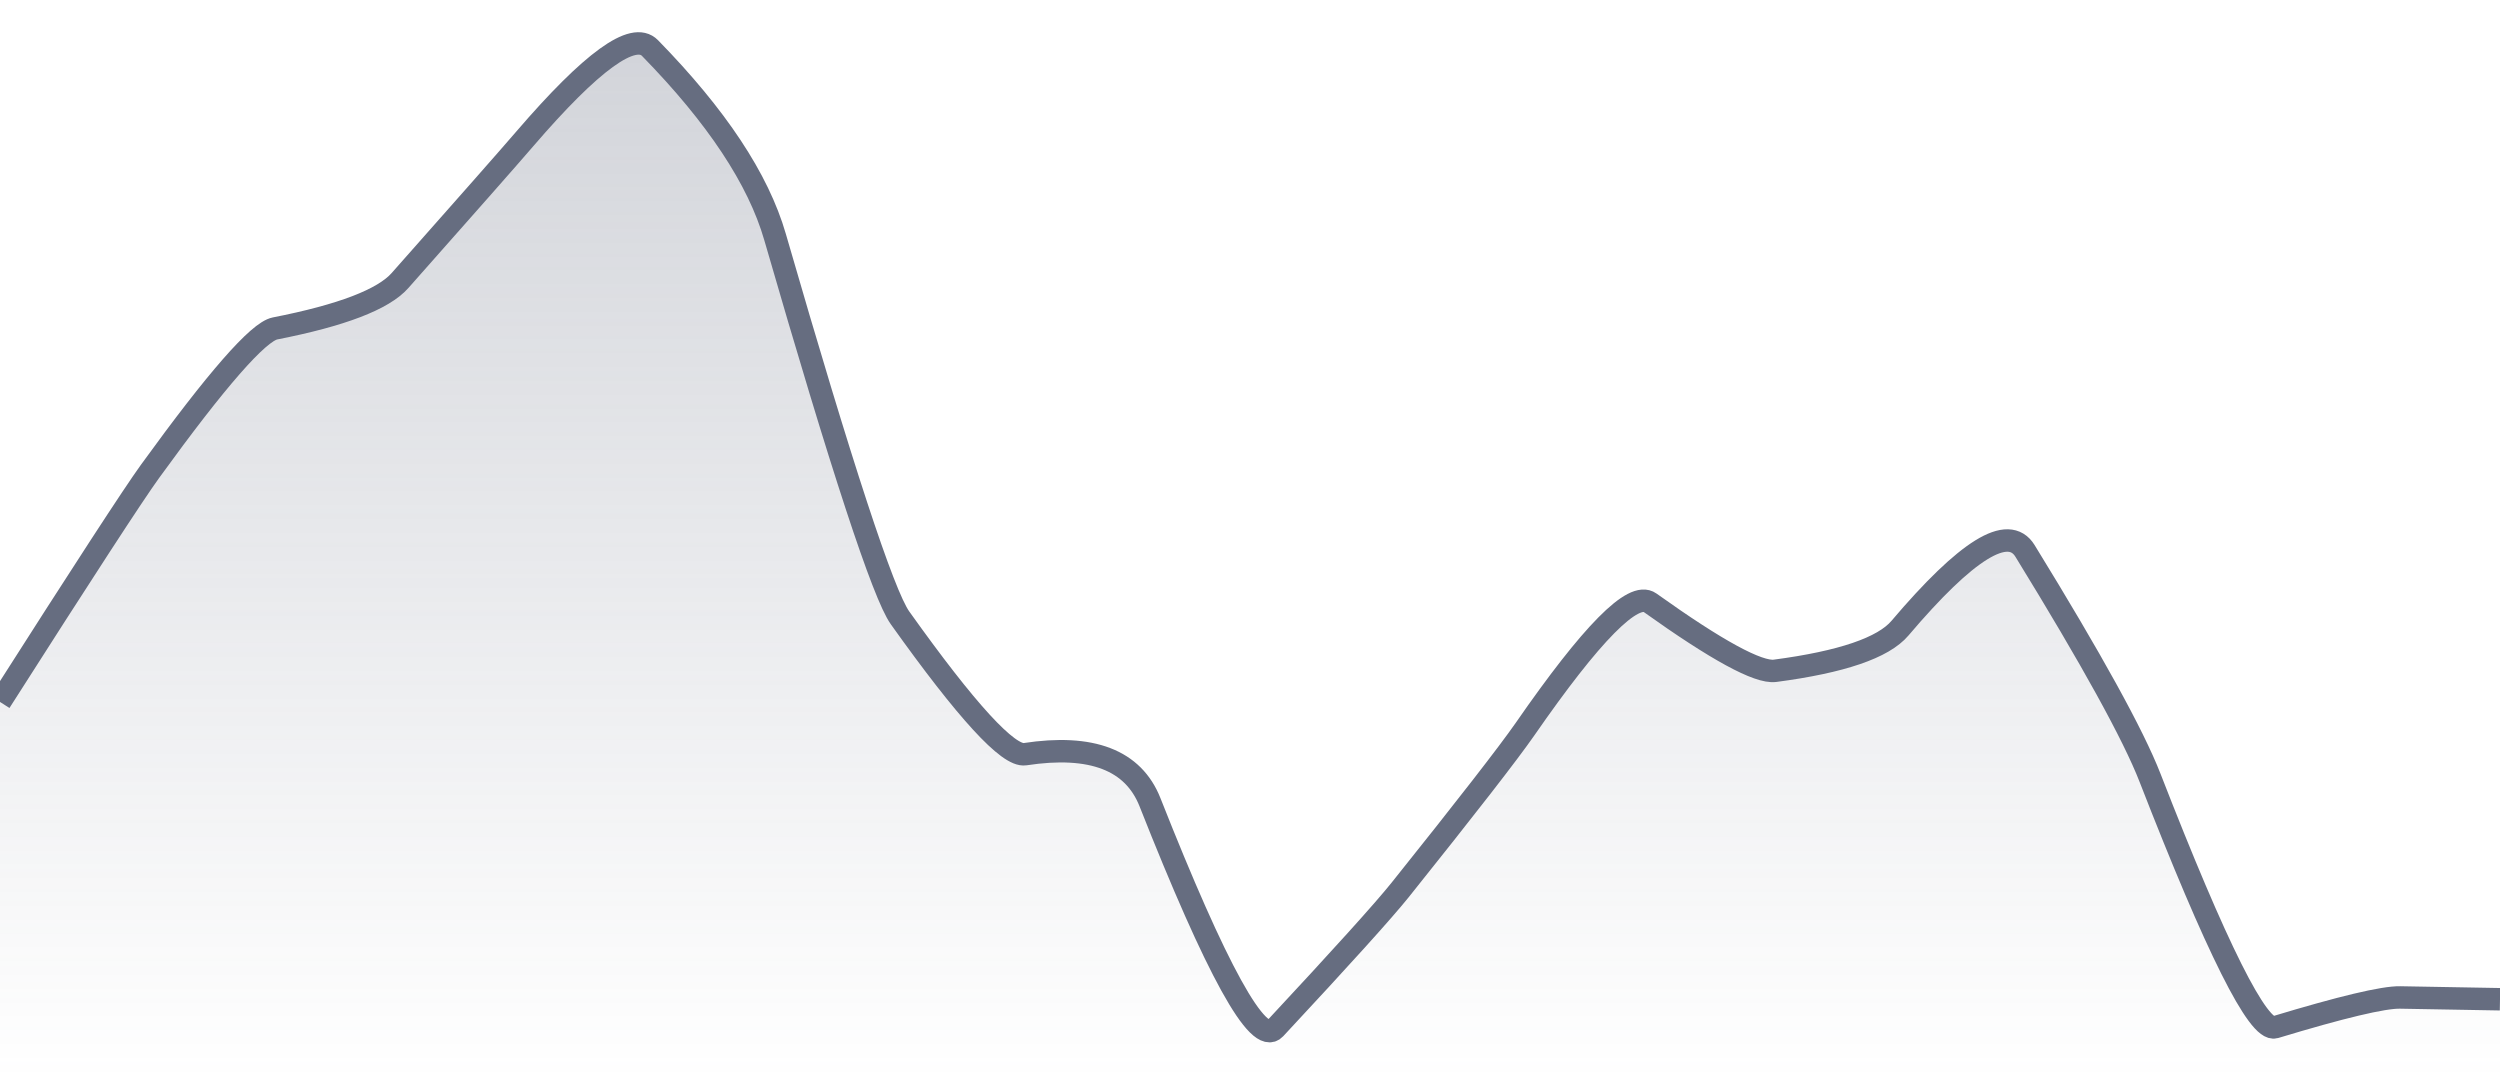 <svg xmlns="http://www.w3.org/2000/svg" viewBox="0 0 167 72" width="167" height="72">
  <defs>
    <linearGradient id="gradient" x1="0" y1="0" x2="0" y2="1">
      <stop offset="0%" stop-color="#666D80" stop-opacity="0.3" />
      <stop offset="100%" stop-color="#666D80" stop-opacity="0" />
    </linearGradient>
  </defs>
  <path d="M 0,46.89 Q 8.35,33.8 10.02,31.49 Q 16.7,22.27 18.37,21.94 Q 25.05,20.63 26.72,18.74 Q 33.4,11.2 35.07,9.26 Q 41.75,1.5 43.42,3.21 Q 50.1,10.04 51.77,15.82 Q 58.45,38.93 60.12,41.27 Q 66.8,50.64 68.47,50.38 Q 75.15,49.36 76.82,53.59 Q 83.5,70.5 85.17,68.71 Q 91.85,61.54 93.52,59.46 Q 100.2,51.11 101.87,48.71 Q 108.55,39.07 110.22,40.26 Q 116.9,45.03 118.57,44.81 Q 125.25,43.93 126.92,41.96 Q 133.6,34.09 135.27,36.8 Q 141.95,47.66 143.62,51.95 Q 150.3,69.12 151.97,68.62 Q 158.65,66.6 160.32,66.63 T 167,66.75 L 167,72 L 0,72 Z" fill="url(#gradient)" />
  <path d="M 0,46.89 Q 8.35,33.8 10.02,31.49 Q 16.7,22.27 18.37,21.94 Q 25.05,20.63 26.72,18.74 Q 33.4,11.2 35.07,9.26 Q 41.75,1.5 43.42,3.21 Q 50.1,10.04 51.77,15.82 Q 58.45,38.93 60.12,41.27 Q 66.8,50.64 68.47,50.38 Q 75.15,49.36 76.82,53.59 Q 83.5,70.5 85.17,68.71 Q 91.85,61.54 93.52,59.46 Q 100.2,51.11 101.87,48.71 Q 108.55,39.07 110.22,40.26 Q 116.9,45.03 118.57,44.81 Q 125.25,43.93 126.92,41.96 Q 133.6,34.09 135.27,36.8 Q 141.95,47.66 143.62,51.95 Q 150.3,69.12 151.97,68.62 Q 158.65,66.6 160.32,66.63 T 167,66.75" fill="none" stroke="#666D80" stroke-width="1.5" />
</svg>